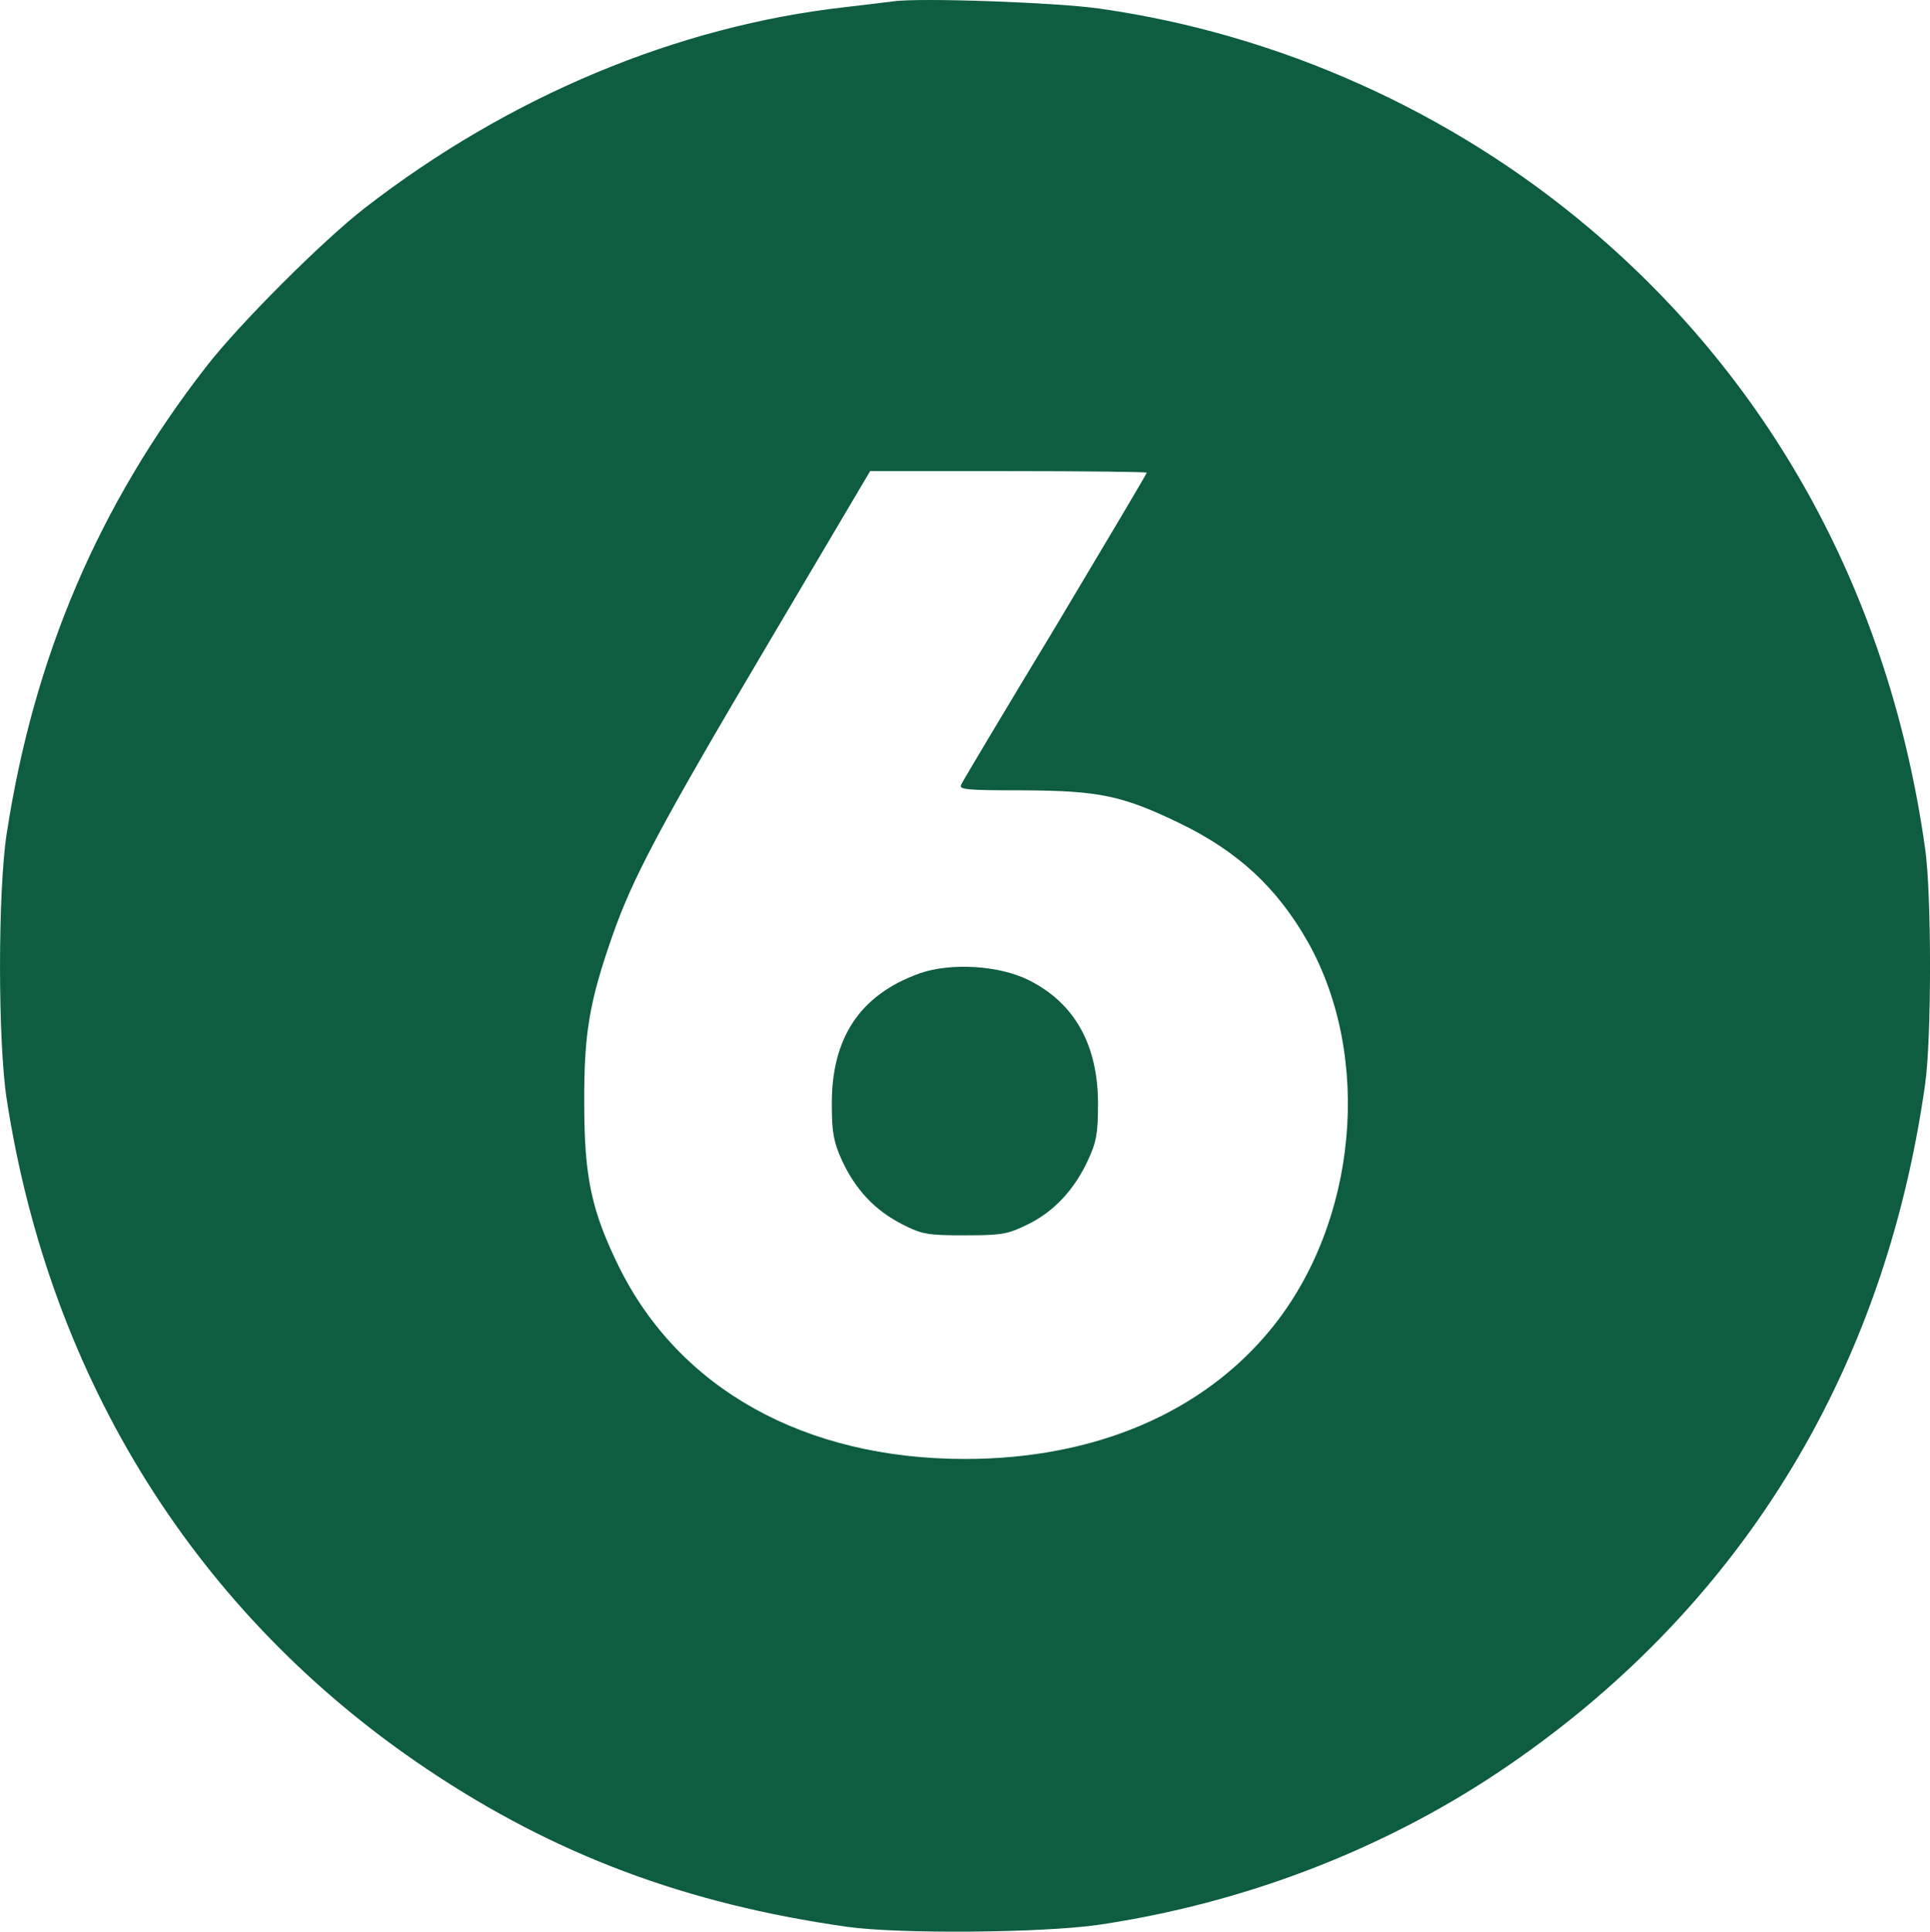<svg xmlns="http://www.w3.org/2000/svg" id="_&#xB808;&#xC774;&#xC5B4;_1" data-name="&#xB808;&#xC774;&#xC5B4; 1" viewBox="0 0 498.9 499.22"><defs><style>      .cls-1 {        fill: #0e5d40;      }    </style></defs><path class="cls-1" d="M230.93.35c-1.6.2-7.3.9-12.5,1.5-43.5,4.9-86.9,23.1-124,51.8-11,8.5-32.7,30.2-41.2,41.2C25.43,130.65,8.73,169.85,1.73,215.45c-2.3,15-2.3,53.6,0,68.6,11.2,72.7,49.3,133.4,108.7,173.2,33,22.1,66.9,34.8,108.5,40.7,13.5,1.9,50.3,1.6,65-.5,37.3-5.5,73.1-19.2,103.5-39.5,61.7-41.3,99.6-102.5,110.2-177.7,1.7-11.7,1.7-49.3,0-61-9.1-64.7-39.1-120-86.7-160.2-35.7-30.2-80.2-50.2-126.5-56.8-10.8-1.6-46.7-2.9-53.5-1.9ZM296.43,122.15c0,.3-10.6,18.1-23.5,39.7-13,21.5-24,39.9-24.4,40.8-.8,1.4.7,1.6,15.8,1.6,19.7.1,25.7,1.3,40.6,8.5,15.1,7.3,25.2,16.7,33.1,30.6,16.8,29.8,12.9,72.5-9.3,99.9-17.7,21.8-45.7,33.8-79.3,33.8-41.4,0-73.9-18.1-89.5-49.8-7-14.3-8.9-23-8.9-42-.1-18,1.3-26.2,7.1-42.9,5.3-15.3,12.3-28.5,40.6-76.3l26.2-44.3h35.8c19.6,0,35.7.2,35.7.4Z"></path><path class="cls-1" d="M237.73,251.55c-15.4,5.5-22.9,16.7-22.7,34.2,0,6.9.5,9.5,2.6,14.1,3.5,7.6,8.5,12.9,15.5,16.5,5.3,2.7,6.7,2.9,16.3,2.9s11.1-.3,16.2-2.8c6.8-3.3,12.1-9,15.6-16.6,2.2-4.7,2.6-7,2.6-14.6,0-15.3-6.1-26.1-18-32-7.7-3.8-20.1-4.5-28.1-1.7Z"></path></svg>